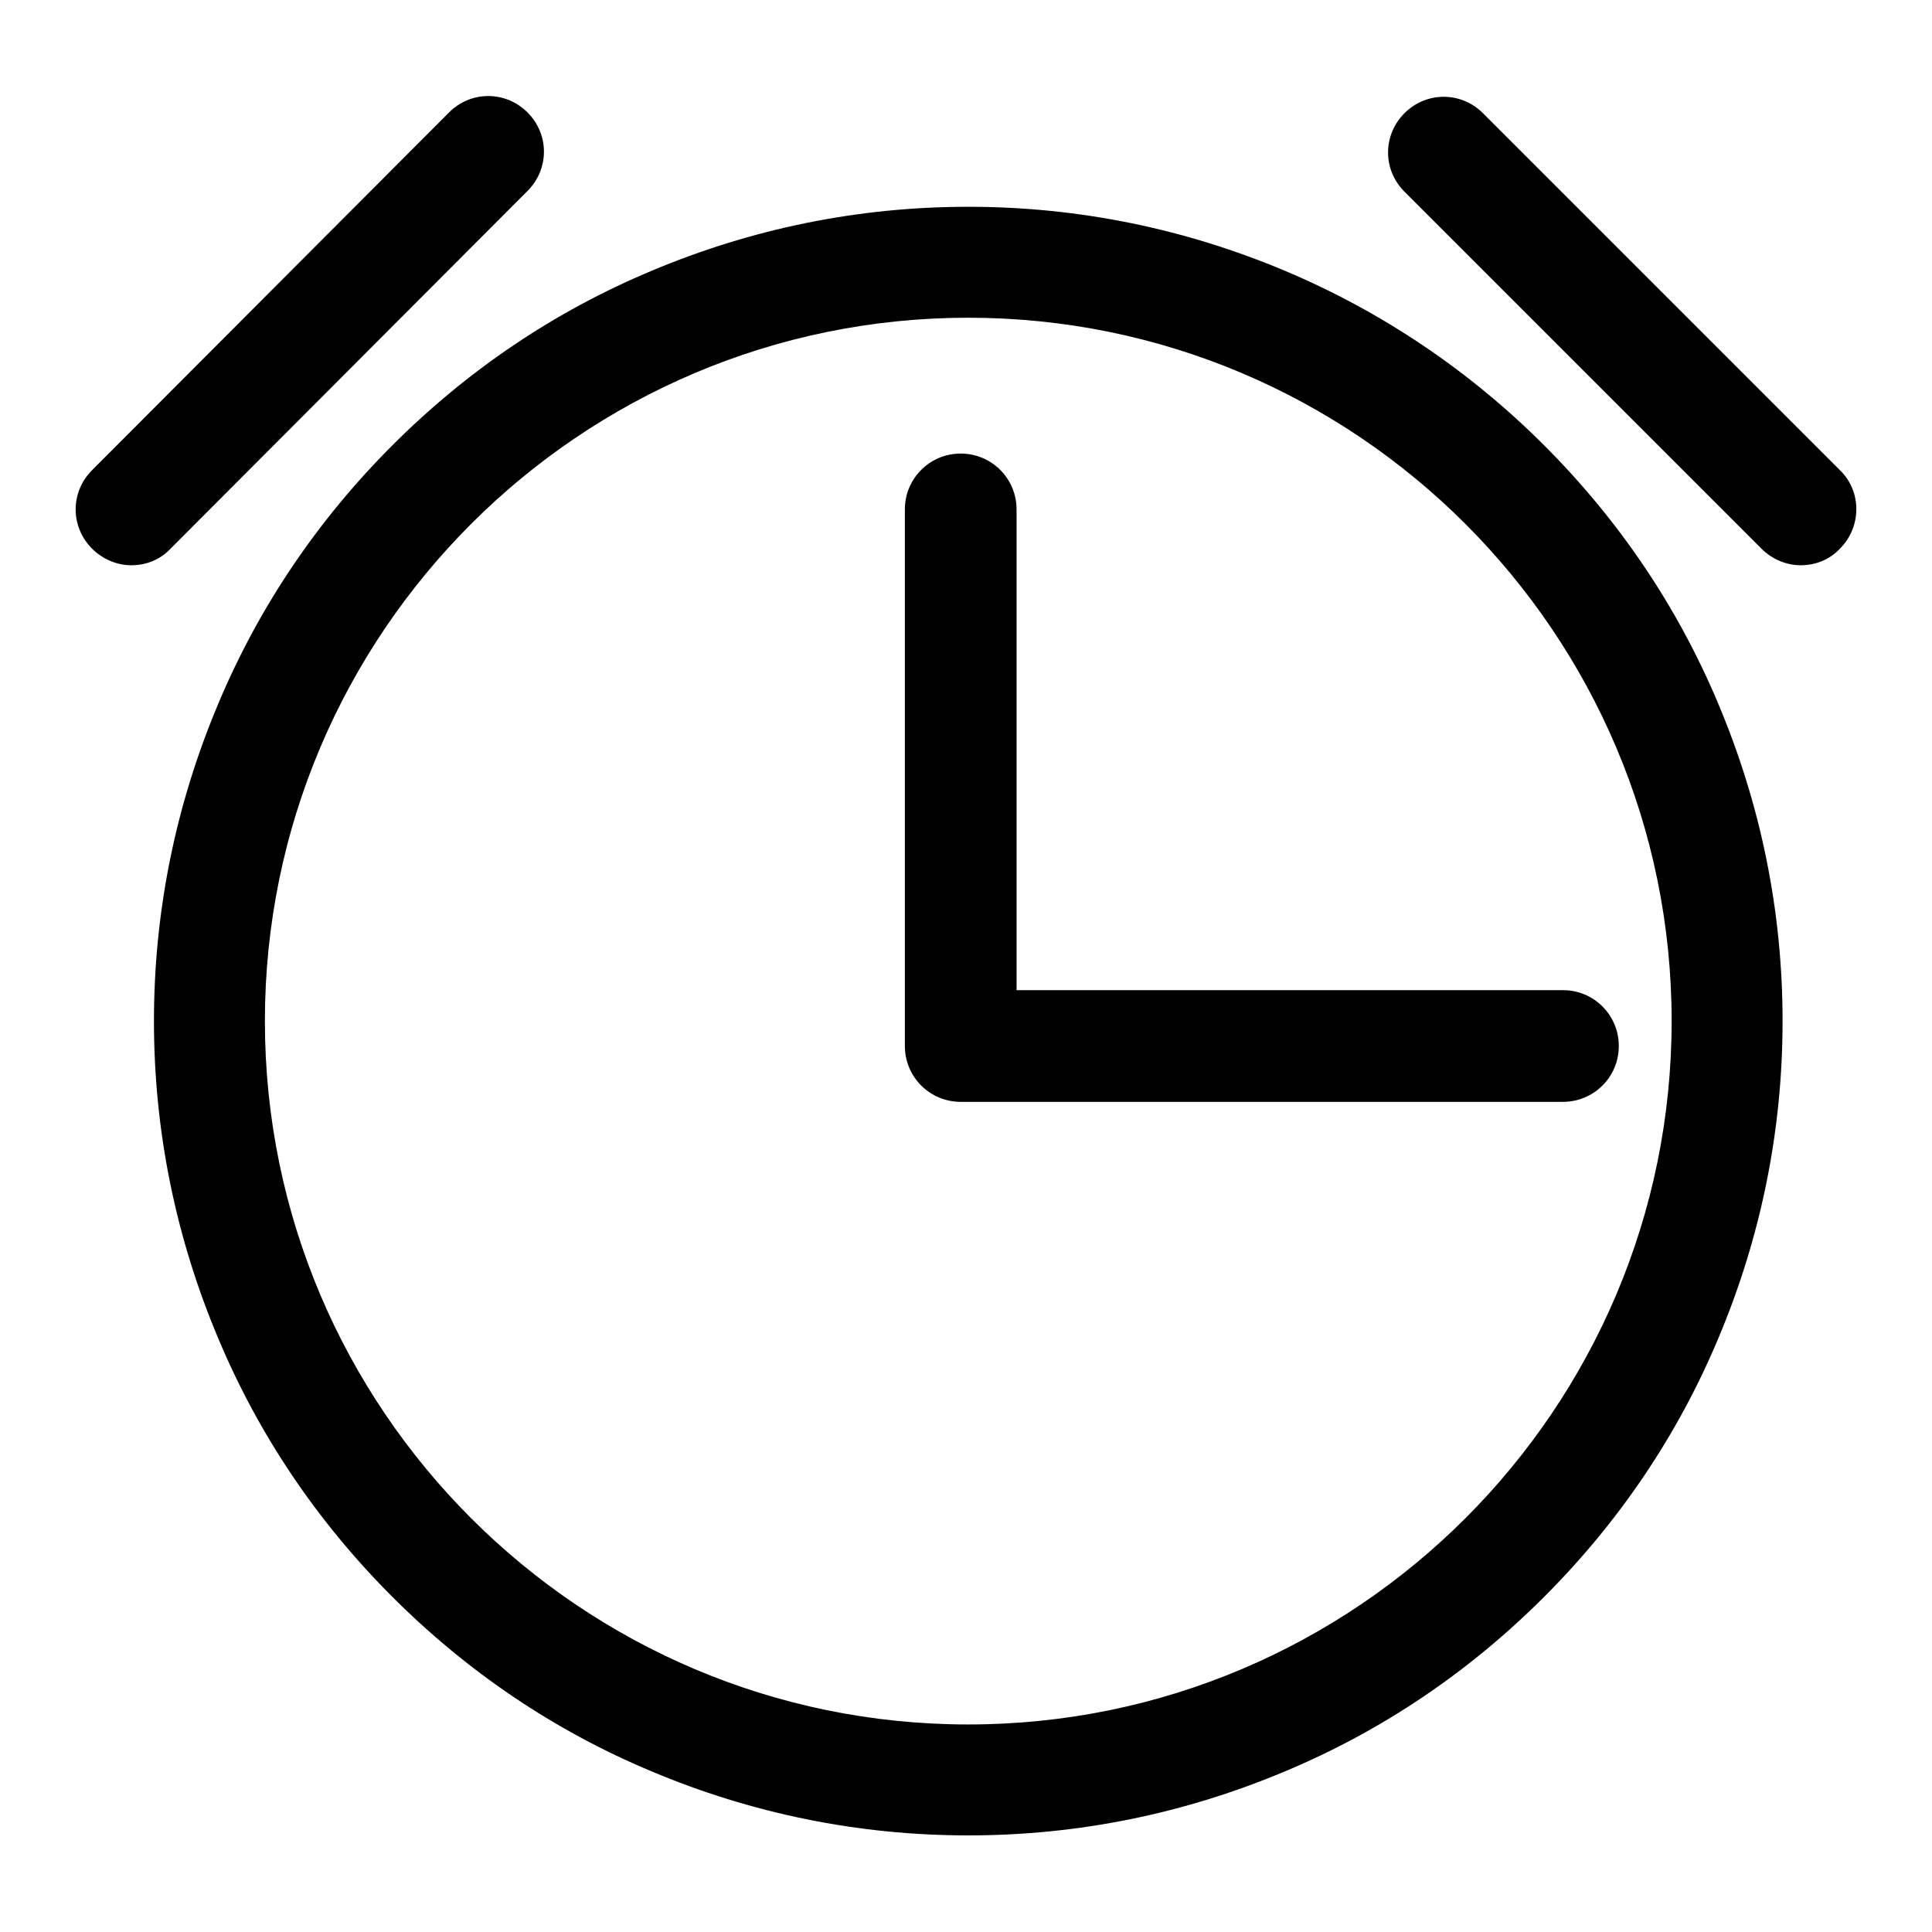 <?xml version="1.0" encoding="utf-8"?>
<!-- Svg Vector Icons : http://www.onlinewebfonts.com/icon -->
<!DOCTYPE svg PUBLIC "-//W3C//DTD SVG 1.1//EN" "http://www.w3.org/Graphics/SVG/1.1/DTD/svg11.dtd">
<svg version="1.1" xmlns="http://www.w3.org/2000/svg" xmlns:xlink="http://www.w3.org/1999/xlink" x="0px" y="0px" viewBox="0 0 256 256" enable-background="new 0 0 256 256" xml:space="preserve">
<g> <path fill="#000000" d="M204.6,59c-9.9-9.9-21.5-17.7-34.3-23.1c-13.3-5.6-27.4-8.5-42-8.5c-14.6,0-28.7,2.9-42,8.5 C73.4,41.3,61.9,49.1,52,59c-9.9,9.9-17.7,21.4-23.1,34.3c-5.6,13.3-8.5,27.4-8.5,42c0,14.6,2.9,28.7,8.5,42 c5.4,12.9,13.2,24.4,23.1,34.3c9.9,9.9,21.4,17.7,34.3,23.1c13.3,5.6,27.4,8.5,42,8.5c14.6,0,28.7-2.9,42-8.5 c12.9-5.4,24.4-13.2,34.3-23.1c9.9-9.9,17.7-21.4,23.1-34.3c5.6-13.3,8.5-27.4,8.5-42c0-14.6-2.9-28.7-8.5-42 C222.3,80.4,214.5,68.9,204.6,59z M128.3,228.5c-51.4,0-93.2-41.8-93.2-93.2c0-51.4,41.8-93.2,93.2-93.2s93.2,41.8,93.2,93.2 C221.5,186.7,179.7,228.5,128.3,228.5z M134.7,67.5c0-4.1-3.3-7.4-7.4-7.4c-4.1,0-7.4,3.3-7.4,7.4v71.1c0,4.1,3.3,7.4,7.4,7.4h79.8 c4.1,0,7.4-3.3,7.4-7.4c0-4.1-3.3-7.4-7.4-7.4h-72.4V67.5z M69.9,25.3c2.9-2.9,2.9-7.5,0-10.4c-2.9-2.9-7.5-2.9-10.4,0L12.2,62.3 c-2.9,2.9-2.9,7.5,0,10.4c1.4,1.4,3.3,2.2,5.2,2.2s3.8-0.7,5.2-2.2L69.9,25.3z M243.8,62.3l-47.3-47.3c-2.9-2.9-7.5-2.9-10.4,0 c-2.9,2.9-2.9,7.5,0,10.4l47.3,47.3c1.4,1.4,3.3,2.2,5.2,2.2s3.8-0.7,5.2-2.2C246.7,69.8,246.7,65.1,243.8,62.3z"/></g>
</svg>
